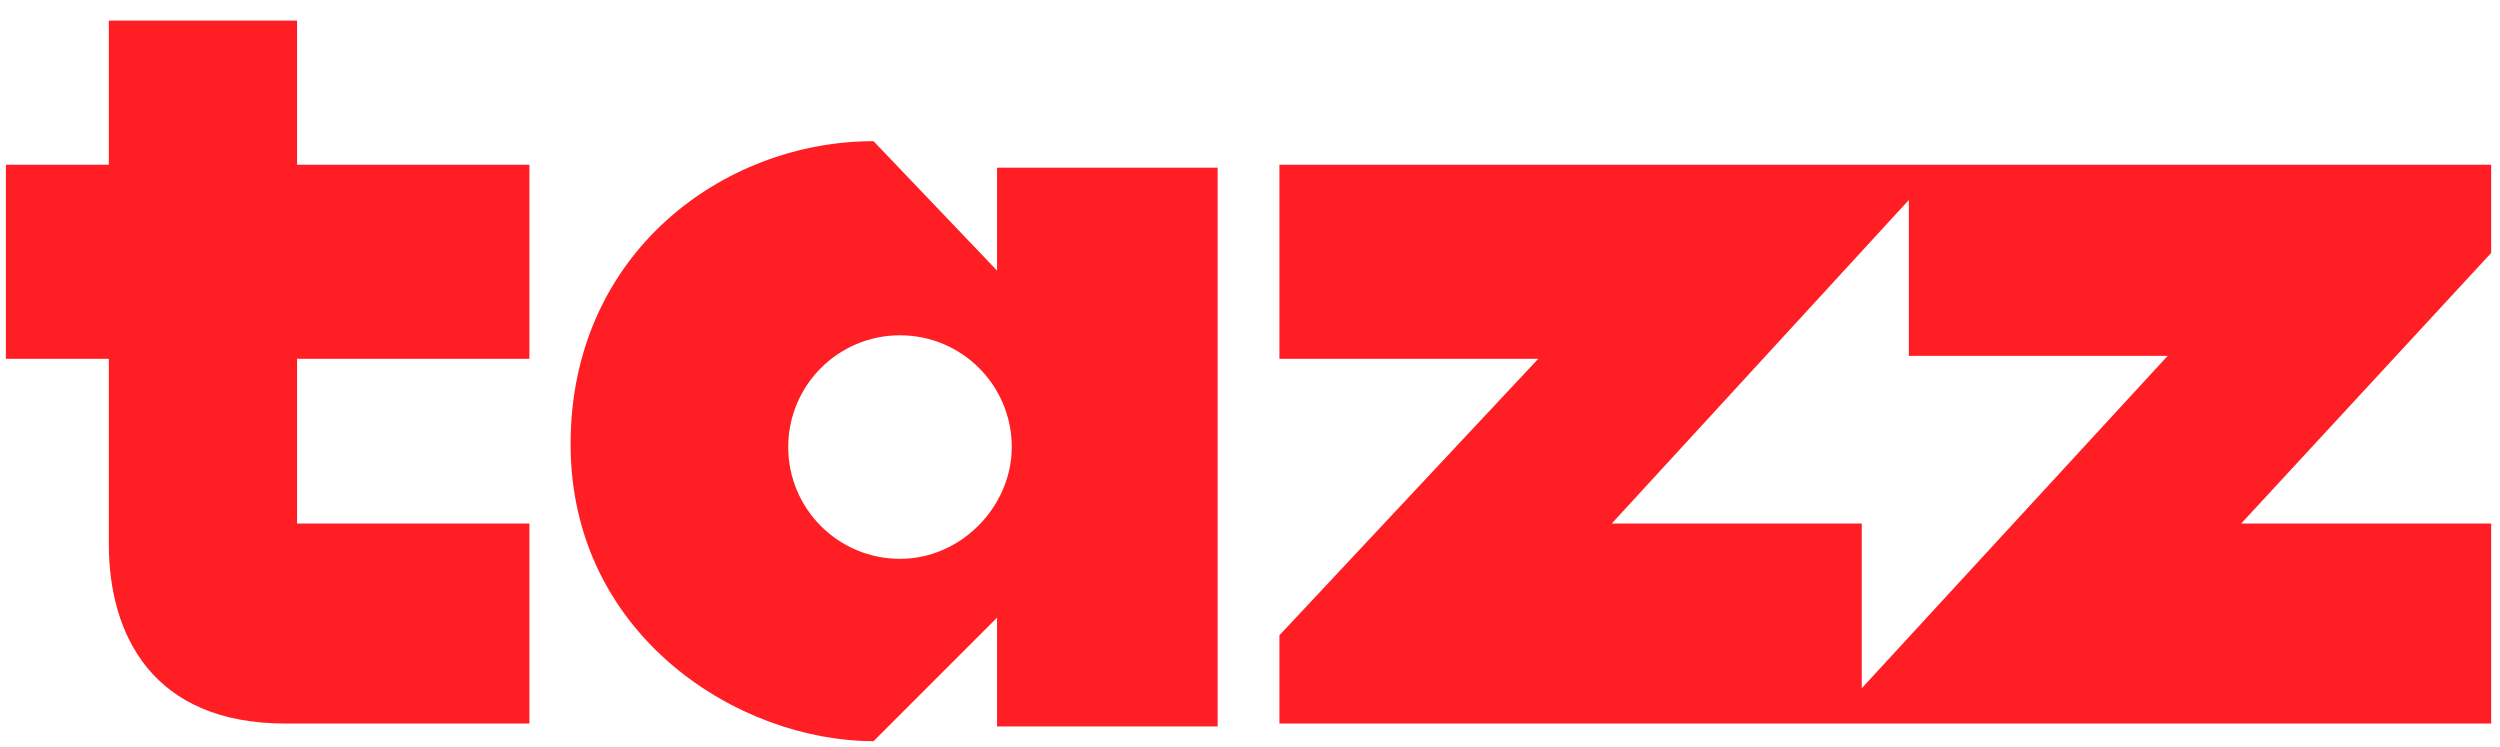 <svg xmlns="http://www.w3.org/2000/svg" viewBox="0 0 85 25.4" style="enable-background:new 0 0 85 25.4" xml:space="preserve"><path d="m76.2 17.8 8.5-9.2v-3H43.5v6.6h8.8l-8.8 9.4v3h41.2v-6.8h-8.5zm-12.9 5.6v-5.6h-8.5l10.1-11v5.3h8.8L63.3 23.4zM33.9 9.2l-4.2-4.4c-5.1 0-10.3 3.8-10.3 10.3 0 6.5 5.7 10.1 10.3 10.1l4.2-4.2v3.7h7.5v-19h-7.5v3.5zM30.6 19c-2.1 0-3.8-1.7-3.8-3.8 0-2.1 1.7-3.8 3.8-3.8 2.1 0 3.8 1.7 3.8 3.8 0 2-1.7 3.8-3.8 3.8zM10.1.7H3.7v4.9H.2v6.6h3.5v6.3c0 3.1 1.5 6.1 6 6.1H18v-6.8h-7.9v-5.6H18V5.6h-7.9V.7z" style="fill:#ff1e23"></path></svg>
